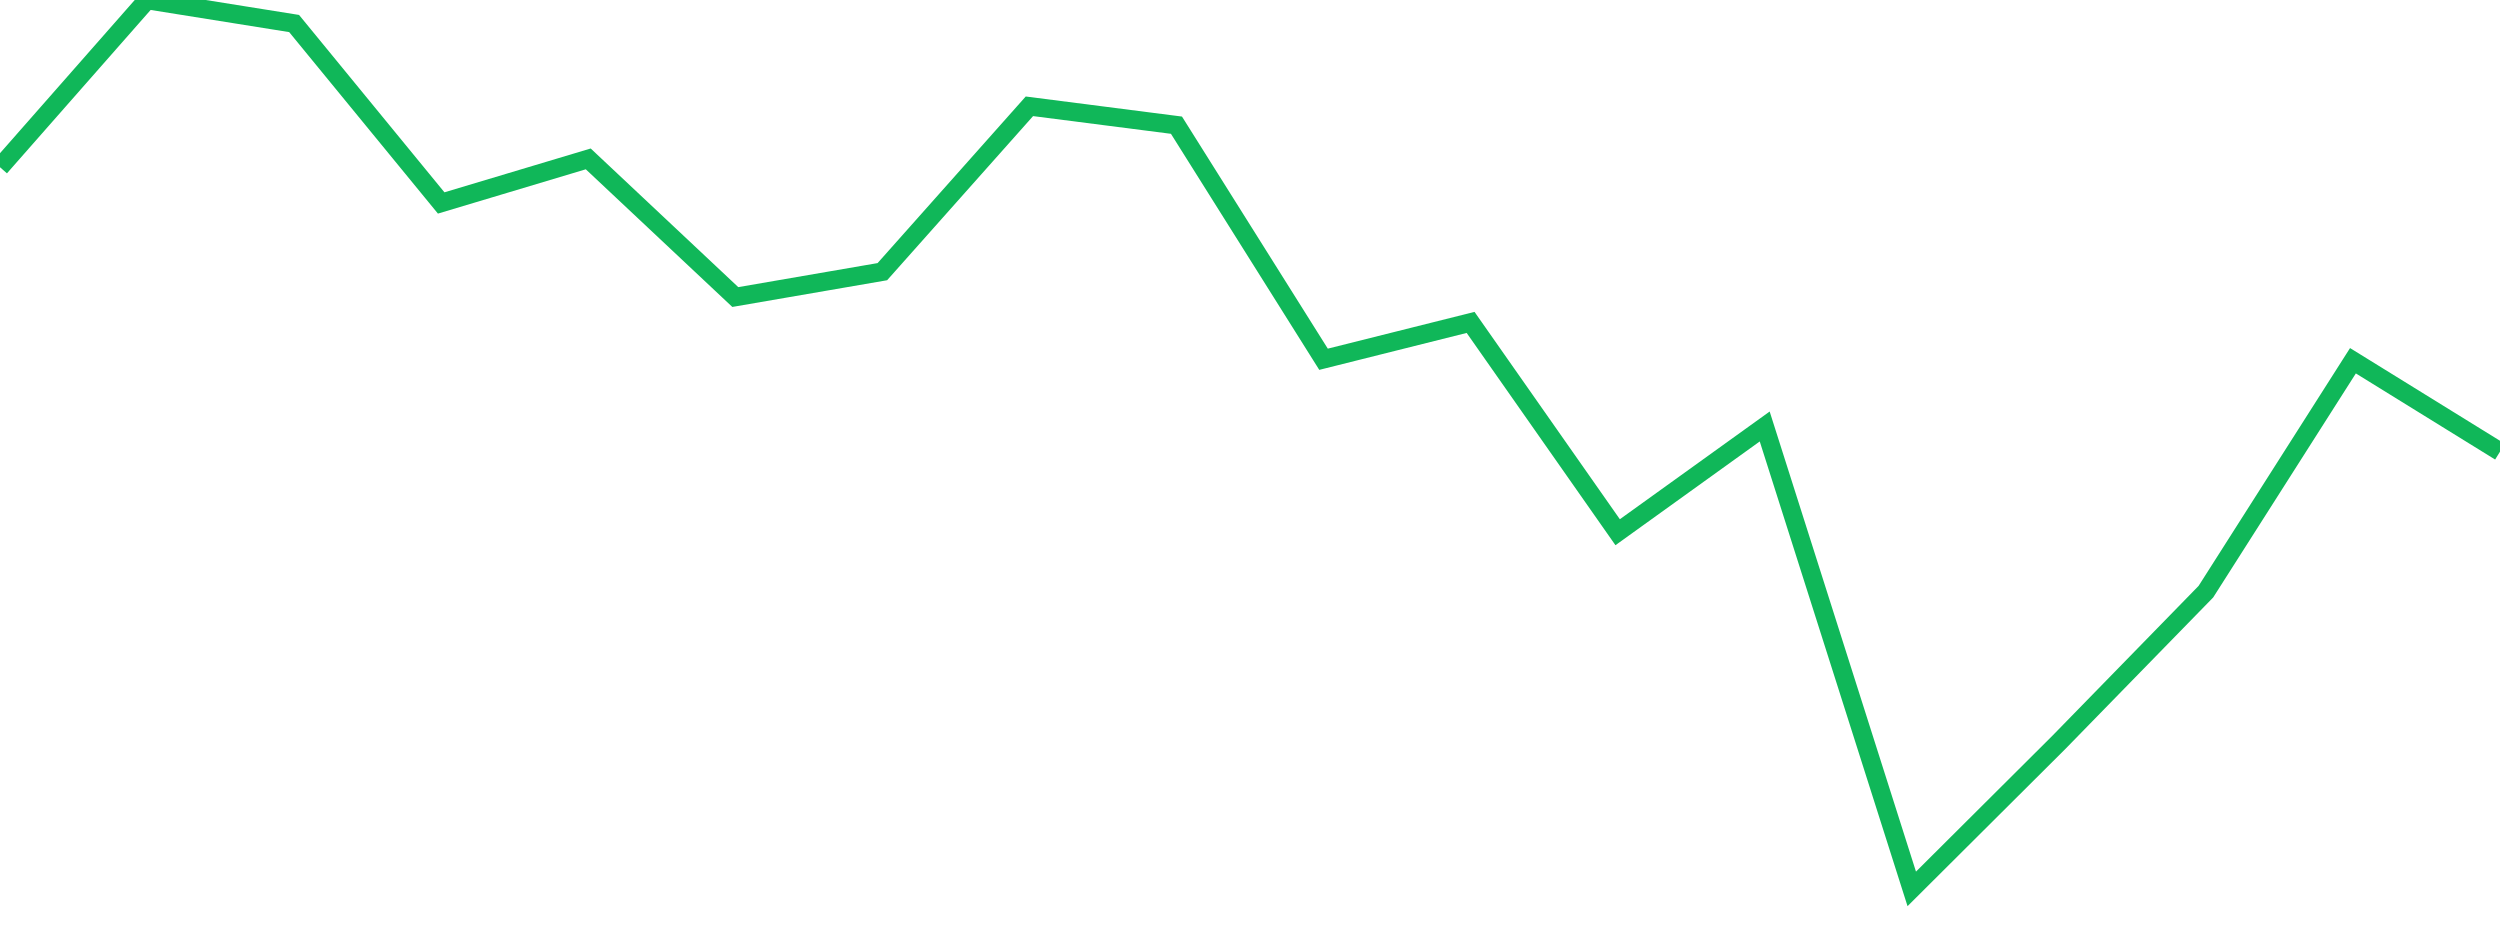 <?xml version="1.0" standalone="no"?>
<!DOCTYPE svg PUBLIC "-//W3C//DTD SVG 1.1//EN" "http://www.w3.org/Graphics/SVG/1.1/DTD/svg11.dtd">
<svg width="135" height="50" viewBox="0 0 135 50" preserveAspectRatio="none" class="sparkline" xmlns="http://www.w3.org/2000/svg"
xmlns:xlink="http://www.w3.org/1999/xlink"><path  class="sparkline--line" d="M 0 9.03 L 0 9.03 L 7.941 0 L 15.882 1.27 L 23.824 10.96 L 31.765 8.58 L 39.706 16.04 L 47.647 14.67 L 55.588 5.74 L 63.529 6.76 L 71.471 19.4 L 79.412 17.41 L 87.353 28.74 L 95.294 23.03 L 103.235 48 L 111.176 40.09 L 119.118 31.95 L 127.059 19.48 L 135 24.39" fill="none" stroke-width="1" stroke="#10b759"></path></svg>